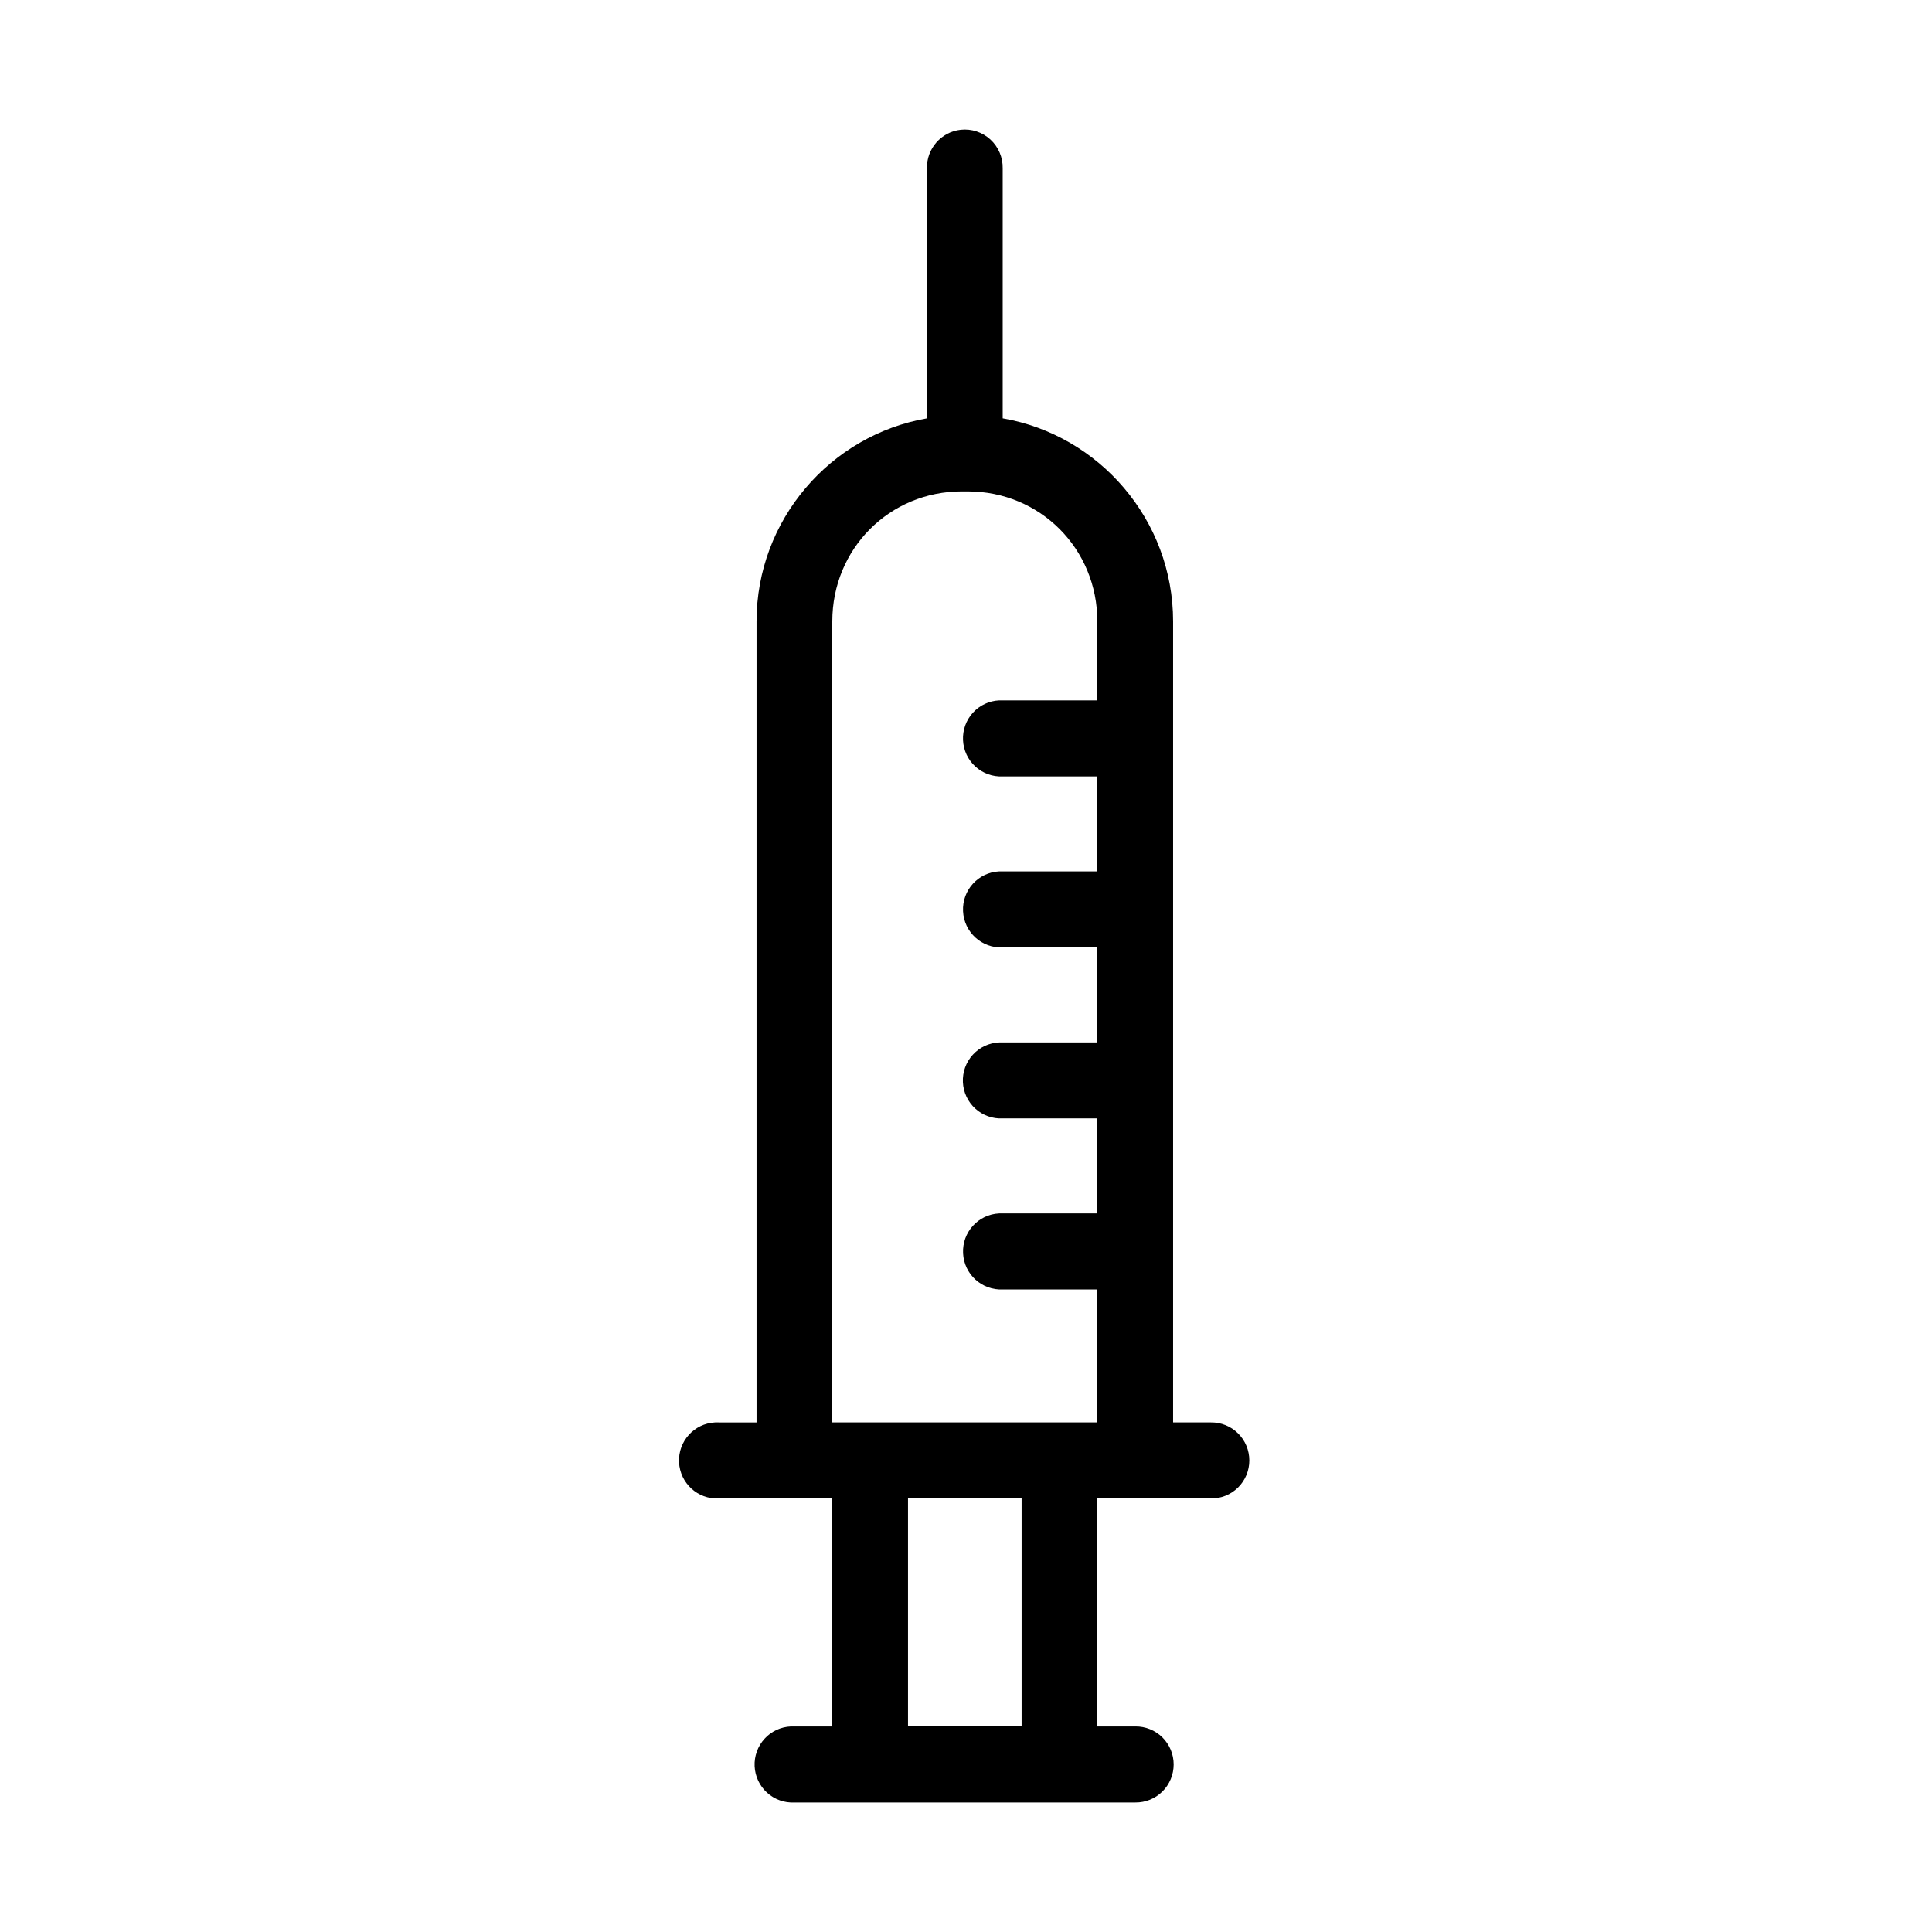 <?xml version="1.0" encoding="UTF-8"?>
<!-- Uploaded to: SVG Repo, www.svgrepo.com, Generator: SVG Repo Mixer Tools -->
<svg fill="#000000" width="800px" height="800px" version="1.1" viewBox="144 144 512 512" xmlns="http://www.w3.org/2000/svg">
 <path d="m398.59 178.39c-5.172 0.57-9.051 5.012-8.938 10.23v66.25c-25.586 4.434-45.16 26.91-45.16 53.816v212.28h-10.035v-0.004c-0.312-0.012-0.629-0.012-0.941 0-5.543 0.262-9.824 4.984-9.562 10.543 0.258 5.562 4.961 9.859 10.504 9.602h30.105v60.426h-10.035c-0.312-0.016-0.629-0.016-0.941 0-2.668 0.113-5.184 1.289-6.984 3.269-1.801 1.98-2.746 4.598-2.621 7.273 0.125 2.68 1.309 5.195 3.289 6.996 1.977 1.801 4.59 2.738 7.258 2.602h90.32c2.684 0.039 5.277-1.004 7.191-2.894 1.914-1.895 2.992-4.481 2.992-7.176 0-2.695-1.078-5.281-2.992-7.176-1.914-1.891-4.508-2.934-7.191-2.894h-10.035v-60.426h30.105c2.684 0.035 5.269-1.012 7.18-2.902 1.91-1.895 2.984-4.477 2.984-7.168 0-2.695-1.074-5.277-2.984-7.168-1.91-1.895-4.496-2.941-7.18-2.906h-10.035v-212.28c0-26.906-19.574-49.383-45.16-53.816v-66.25 0.004c0.062-2.902-1.125-5.688-3.258-7.648-2.133-1.957-5.004-2.898-7.875-2.582zm0.312 95.832h1.566c19.191 0 34.34 15.199 34.34 34.461v20.93h-25.09 0.004c-0.312-0.016-0.629-0.016-0.941 0-2.664 0.121-5.168 1.305-6.965 3.281-1.797 1.977-2.734 4.59-2.609 7.262 0.125 2.676 1.301 5.188 3.273 6.988 1.973 1.801 4.578 2.738 7.242 2.609h25.09v25.176h-25.09v0.004c-0.312-0.016-0.629-0.016-0.941 0-5.543 0.262-9.824 4.981-9.566 10.543 0.262 5.562 4.965 9.859 10.508 9.598h25.09v25.176h-25.09v0.004c-0.312-0.016-0.629-0.016-0.941 0-2.668 0.113-5.184 1.289-6.984 3.269-1.805 1.98-2.746 4.598-2.621 7.273 0.125 2.68 1.309 5.195 3.285 6.996 1.98 1.801 4.594 2.738 7.262 2.602h25.09v25.176h-25.09c-0.312-0.012-0.629-0.012-0.941 0-5.543 0.262-9.824 4.984-9.562 10.547 0.258 5.559 4.961 9.855 10.504 9.598h25.09v35.246h-70.246v-212.28c0-19.262 15.148-34.461 34.34-34.461zm-14.27 266.88h30.105v60.426h-30.105z"/>
</svg>